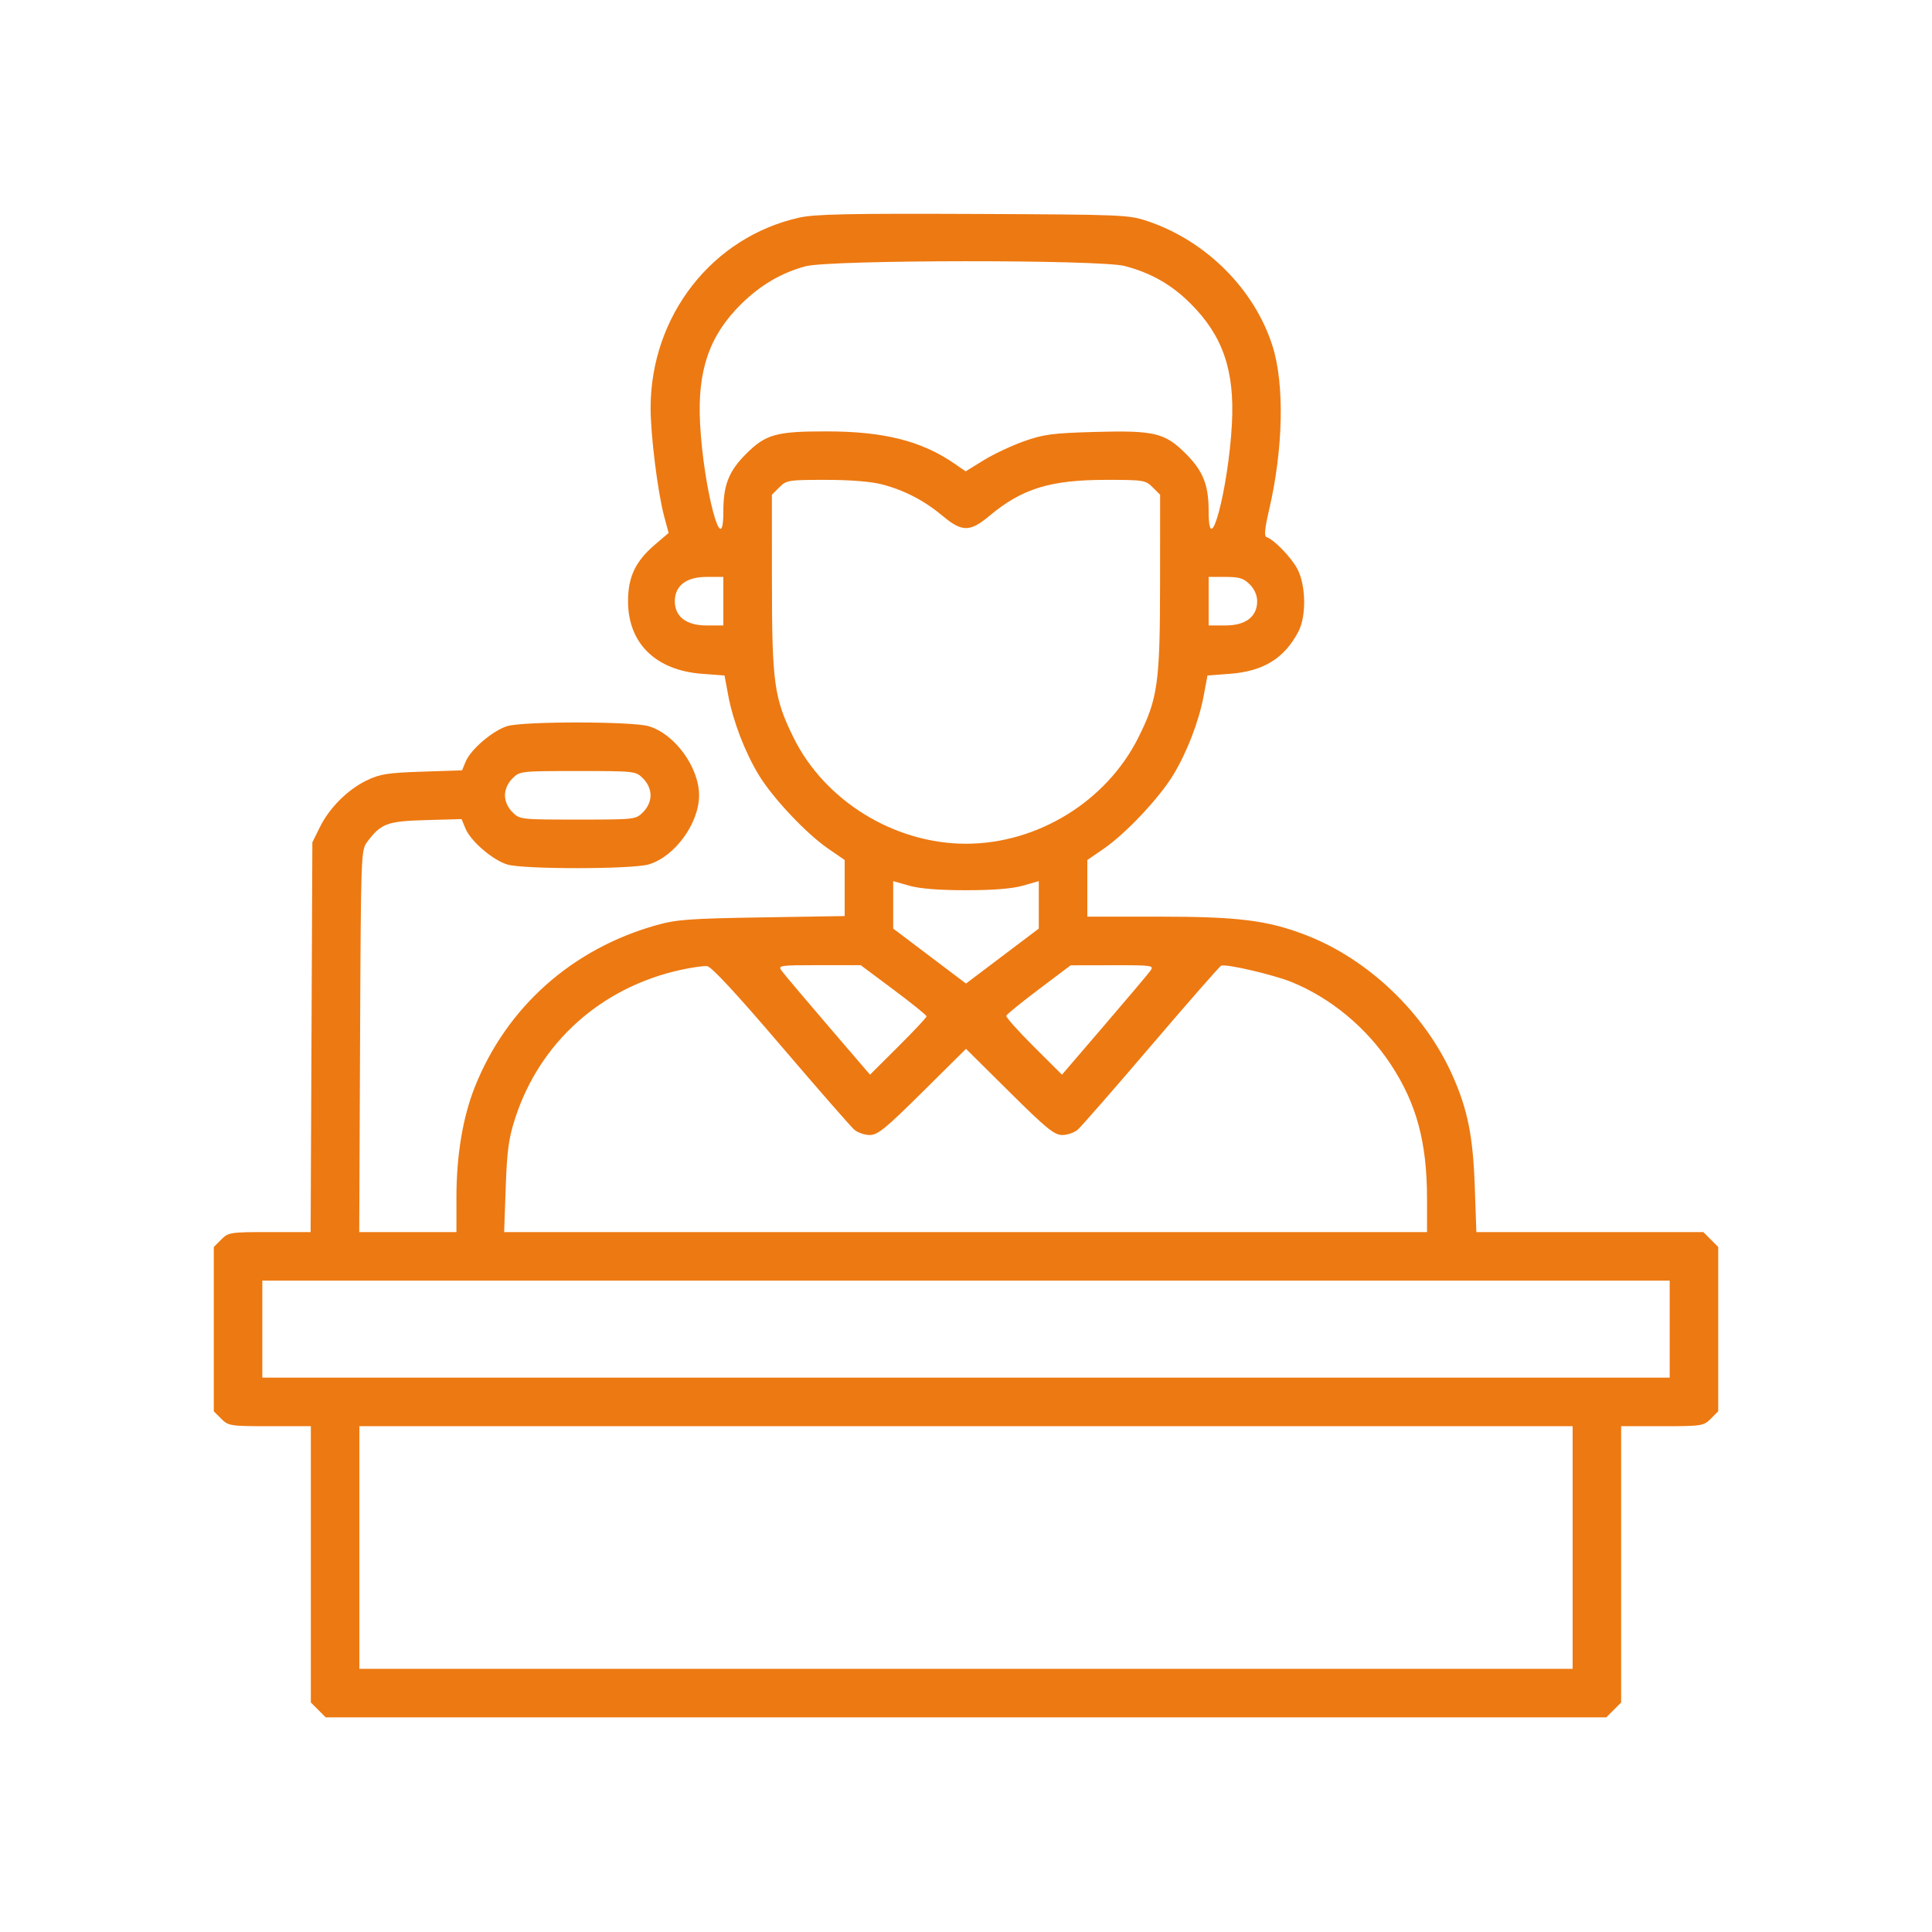 <?xml version="1.0" encoding="UTF-8"?> <svg xmlns="http://www.w3.org/2000/svg" width="244" height="244" viewBox="0 0 244 244" fill="none"> <path fill-rule="evenodd" clip-rule="evenodd" d="M100.982 27.475C89.978 29.906 82.194 39.841 82.168 51.487C82.16 54.918 83.063 62.164 83.877 65.201L84.442 67.308L82.714 68.785C80.255 70.887 79.317 72.861 79.317 75.927C79.317 81.234 82.801 84.656 88.652 85.097L91.504 85.312L91.967 87.802C92.574 91.07 94.079 94.994 95.835 97.885C97.599 100.789 101.818 105.268 104.583 107.172L106.677 108.614V112.154V115.693L96.239 115.861C87.109 116.007 85.439 116.129 82.919 116.837C72.259 119.829 64.003 127.175 59.981 137.248C58.45 141.081 57.645 145.904 57.645 151.249V155.604H51.508H45.37L45.474 131.499C45.577 107.833 45.593 107.375 46.368 106.336C48.111 104.004 48.899 103.709 53.782 103.573L58.293 103.446L58.787 104.639C59.452 106.244 62.233 108.632 64.083 109.186C66.139 109.802 79.829 109.79 81.925 109.171C85.217 108.198 88.29 103.984 88.29 100.443C88.29 96.901 85.217 92.688 81.925 91.715C79.829 91.096 66.139 91.084 64.083 91.7C62.268 92.244 59.456 94.632 58.818 96.173L58.355 97.291L53.307 97.457C48.971 97.6 47.99 97.753 46.345 98.545C43.92 99.712 41.616 102.005 40.398 104.465L39.45 106.38L39.34 130.992L39.231 155.604H34.056C29.072 155.604 28.846 155.639 27.94 156.545L27 157.485V167.862V178.24L27.94 179.18C28.846 180.086 29.071 180.12 34.069 180.12H39.258V197.567V215.014L40.199 215.954L41.139 216.895H122H202.861L203.802 215.954L204.742 215.014V197.567V180.12H209.931C214.929 180.12 215.154 180.086 216.06 179.18L217 178.24V167.862V157.485L216.06 156.545L215.12 155.604H200.788H186.457L186.251 149.763C186.031 143.509 185.36 140.159 183.475 135.897C179.979 127.994 172.847 121.151 164.919 118.093C160.078 116.226 156.389 115.766 146.274 115.766H137.323V112.19V108.614L139.417 107.172C142.182 105.268 146.401 100.789 148.165 97.885C149.921 94.994 151.426 91.07 152.033 87.802L152.496 85.312L155.348 85.096C159.57 84.776 162.215 83.141 163.985 79.757C164.998 77.819 164.936 73.916 163.858 71.868C163.082 70.392 160.909 68.147 159.946 67.826C159.638 67.724 159.732 66.736 160.271 64.43C162.064 56.758 162.244 48.573 160.727 43.749C158.469 36.57 152.369 30.447 144.984 27.947C142.561 27.126 141.965 27.101 122.958 27.02C107.334 26.953 102.933 27.044 100.982 27.475ZM142.037 33.595C145.366 34.462 147.97 35.949 150.377 38.356C154.438 42.416 155.944 46.803 155.584 53.517C155.142 61.751 152.645 71.146 152.645 64.575C152.645 61.254 151.956 59.507 149.785 57.327C147.123 54.653 145.808 54.339 138.197 54.554C132.911 54.704 131.795 54.852 129.314 55.732C127.754 56.286 125.46 57.366 124.217 58.133L121.956 59.529L120.542 58.553C116.39 55.687 111.655 54.491 104.423 54.482C98.027 54.474 96.708 54.842 94.215 57.335C92.044 59.506 91.355 61.25 91.355 64.575C91.355 71.146 88.858 61.751 88.416 53.517C88.056 46.805 89.575 42.378 93.602 38.406C96.031 36.009 98.687 34.45 101.738 33.63C104.828 32.799 138.867 32.77 142.037 33.595ZM111.392 61.176C114.225 61.914 116.747 63.227 119.073 65.175C121.488 67.198 122.512 67.198 124.927 65.175C129.071 61.704 132.629 60.604 139.719 60.604C144.428 60.604 144.675 60.644 145.576 61.545L146.516 62.485L146.51 73.515C146.502 86.288 146.231 88.222 143.757 93.165C139.731 101.209 131.041 106.559 122 106.559C112.956 106.559 104.158 101.144 100.218 93.152C97.767 88.18 97.498 86.244 97.49 73.515L97.484 62.485L98.424 61.545C99.325 60.644 99.572 60.604 104.281 60.604C107.404 60.604 109.999 60.813 111.392 61.176ZM91.355 75.927V78.991H89.231C86.675 78.991 85.226 77.883 85.226 75.927C85.226 73.971 86.675 72.862 89.231 72.862H91.355V75.927ZM157.834 73.803C158.427 74.395 158.774 75.181 158.774 75.927C158.774 77.883 157.325 78.991 154.769 78.991H152.645V75.927V72.862H154.769C156.514 72.862 157.062 73.031 157.834 73.803ZM81.221 98.319C81.814 98.912 82.161 99.697 82.161 100.443C82.161 101.189 81.814 101.974 81.221 102.567C80.288 103.5 80.222 103.507 72.968 103.507C65.714 103.507 65.647 103.5 64.715 102.567C64.122 101.974 63.774 101.189 63.774 100.443C63.774 99.697 64.122 98.912 64.715 98.319C65.647 97.386 65.714 97.378 72.968 97.378C80.222 97.378 80.288 97.386 81.221 98.319ZM122 112.429C125.446 112.429 127.842 112.238 129.182 111.855L131.194 111.281V114.278V117.274L126.597 120.745L122 124.217L117.403 120.745L112.806 117.274V114.278V111.281L114.818 111.855C116.157 112.238 118.554 112.429 122 112.429ZM98.607 132.046C103.285 137.524 107.465 142.307 107.895 142.676C108.326 143.044 109.205 143.346 109.85 143.346C110.846 143.346 111.852 142.525 116.512 137.905L122 132.463L127.488 137.905C132.148 142.525 133.154 143.346 134.15 143.346C134.795 143.346 135.674 143.044 136.105 142.676C136.535 142.307 140.713 137.524 145.39 132.046C150.066 126.568 154.045 122.028 154.232 121.957C154.875 121.711 160.84 123.099 163.116 124.024C168.08 126.041 172.608 129.804 175.665 134.456C178.91 139.393 180.226 144.287 180.226 151.424V155.604H121.948H63.67L63.87 149.954C64.035 145.283 64.241 143.773 65.061 141.239C68.168 131.641 75.931 124.685 85.992 122.484C87.361 122.185 88.846 121.972 89.292 122.013C89.834 122.062 92.913 125.379 98.607 132.046ZM112.86 124.999C115.148 126.707 117.02 128.218 117.02 128.358C117.02 128.499 115.413 130.214 113.449 132.17L109.878 135.726L104.543 129.508C101.608 126.089 98.982 122.977 98.707 122.593C98.23 121.927 98.449 121.895 103.453 121.895H108.7L112.86 124.999ZM145.293 122.593C145.018 122.977 142.392 126.089 139.457 129.508L134.122 135.726L130.549 132.168C128.584 130.211 127.025 128.463 127.085 128.284C127.145 128.104 128.999 126.598 131.205 124.936L135.216 121.914L140.505 121.904C145.551 121.895 145.77 121.927 145.293 122.593ZM210.871 167.862V173.991H122H33.129V167.862V161.733H122H210.871V167.862ZM198.613 195.443V210.766H122H45.387V195.443V180.12H122H198.613V195.443Z" fill="#ED7912"></path> </svg> 